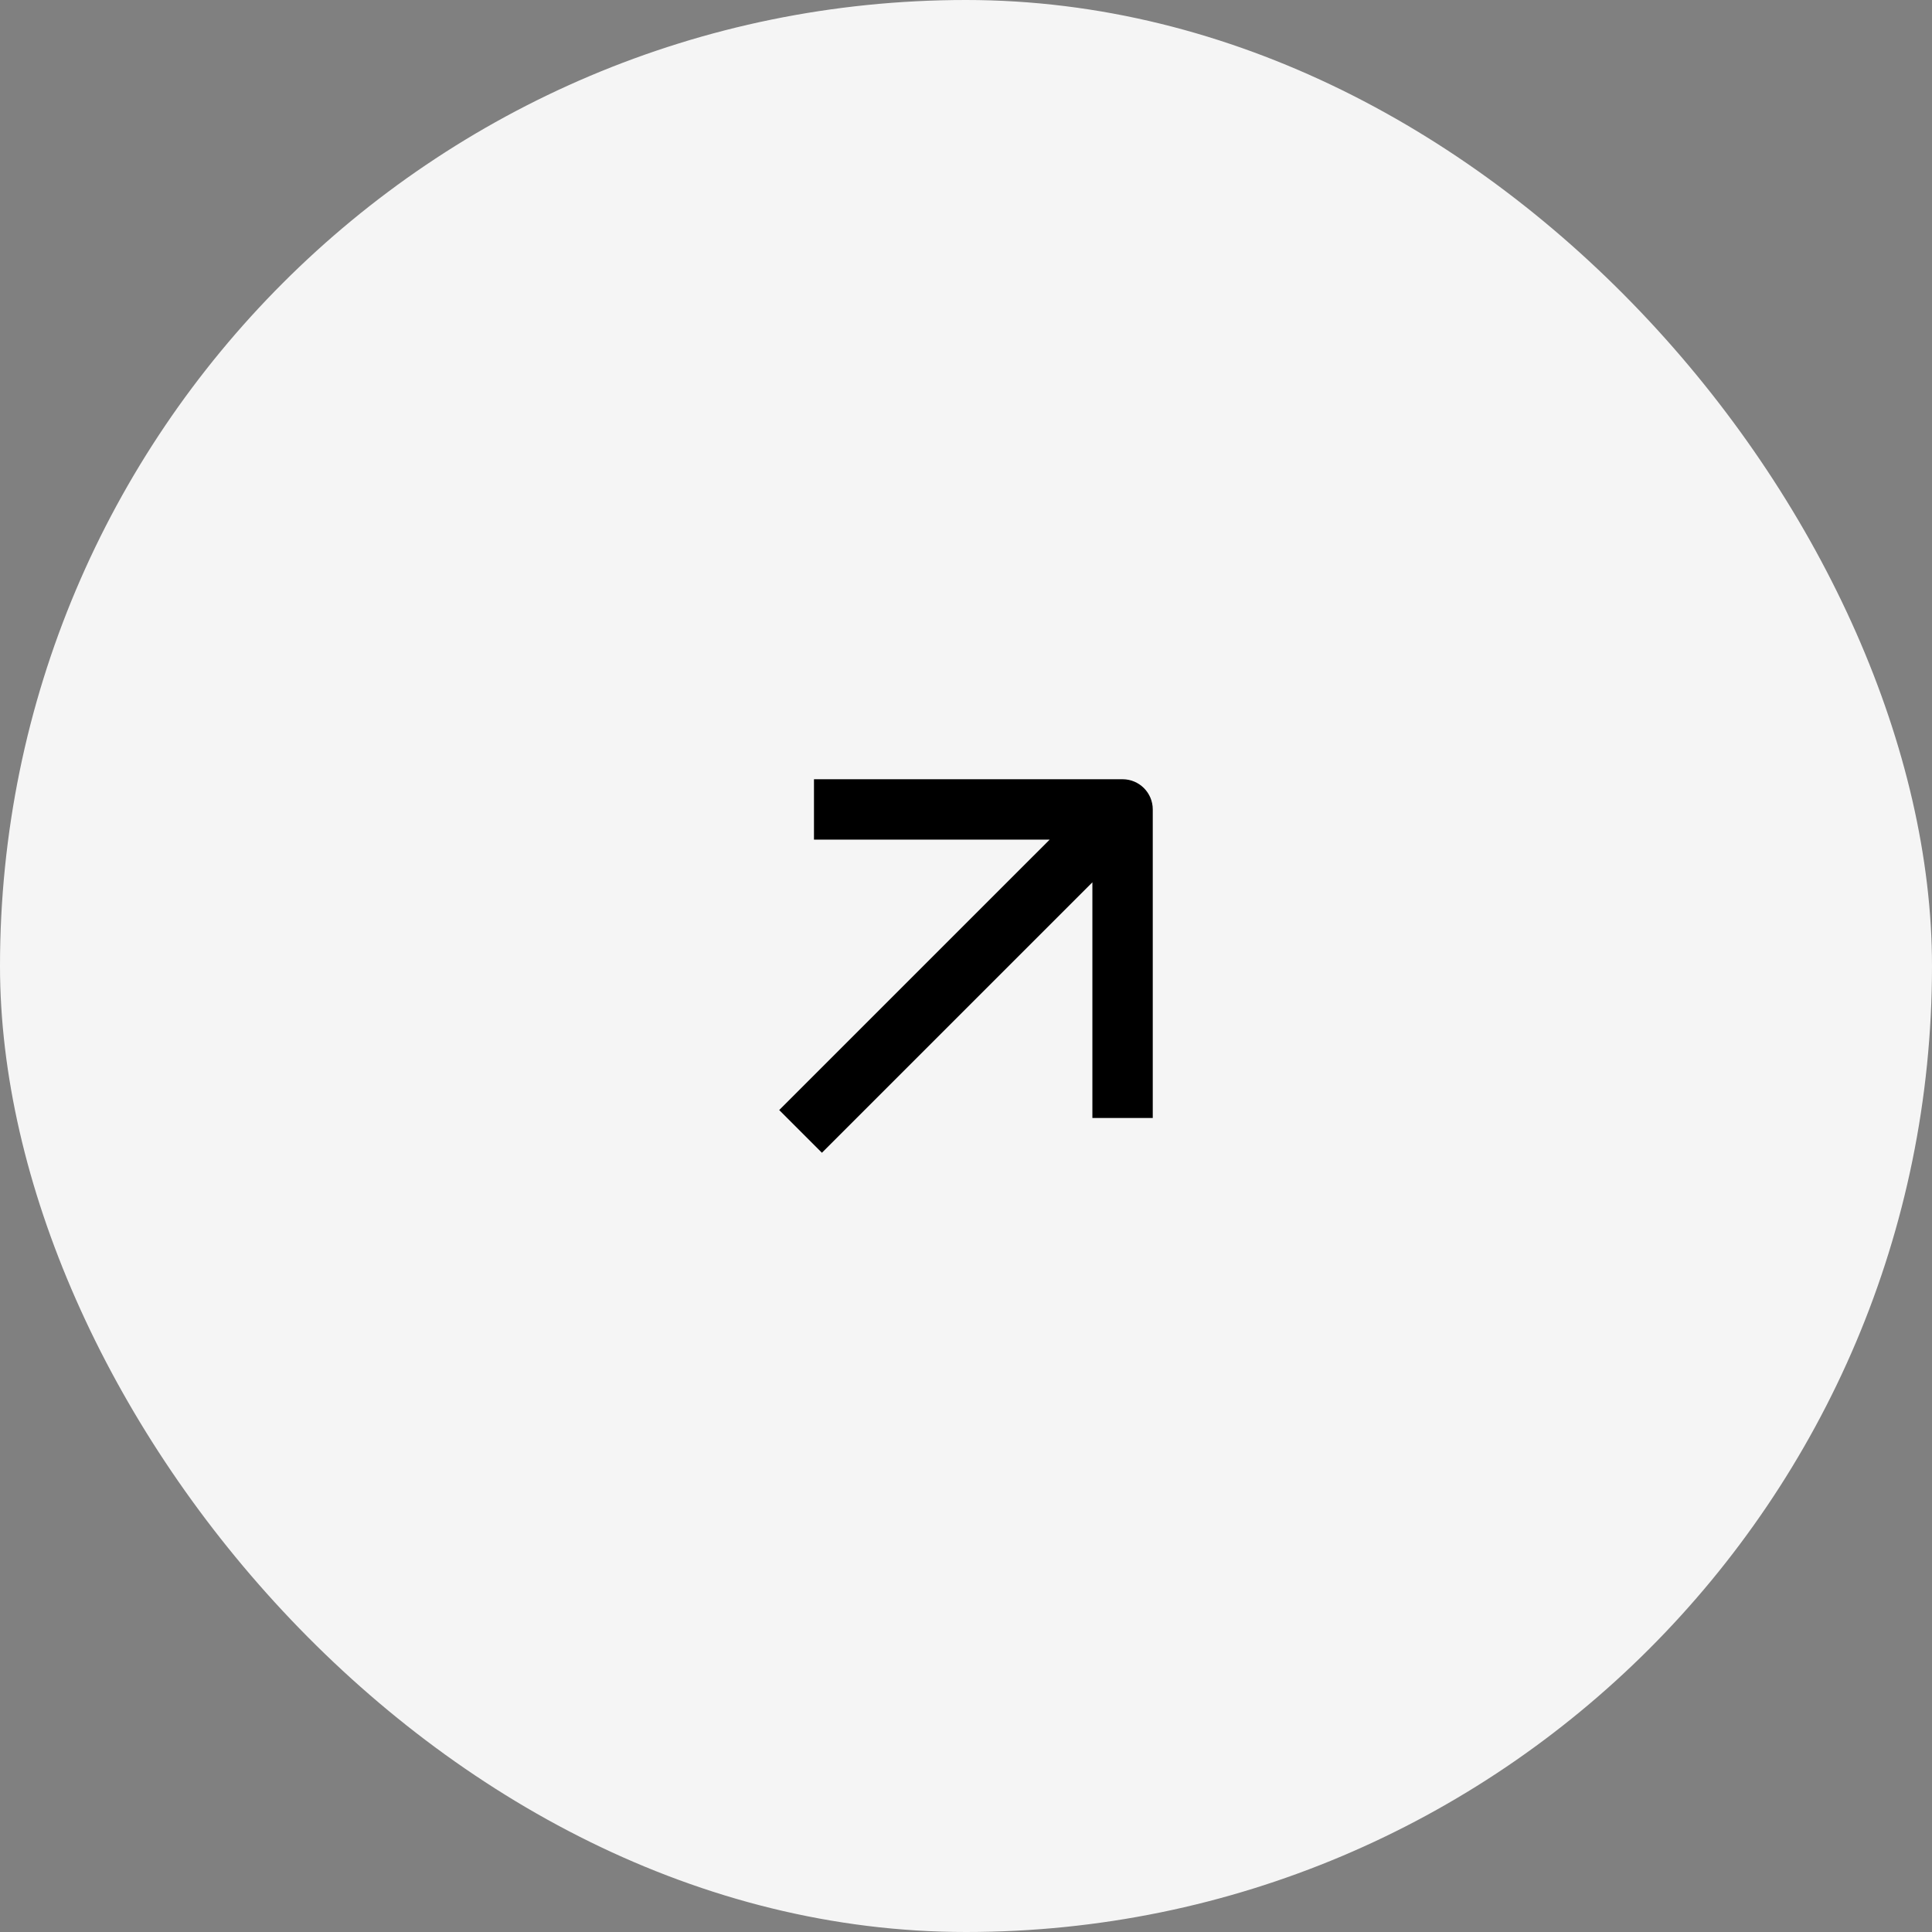 <?xml version="1.0" encoding="UTF-8"?> <svg xmlns="http://www.w3.org/2000/svg" width="48" height="48" viewBox="0 0 48 48" fill="none"><rect x="0" y="0" width="48" height="48" fill="#808080" stroke="none"/><rect width="48" height="48" rx="24" fill="#F5F5F5"></rect><path fill-rule="evenodd" clip-rule="evenodd" d="M20.42 28.64L27.14 21.921V27.776H28.64V20.11C28.64 19.696 28.304 19.36 27.89 19.36H20.223V20.86H26.079L19.359 27.579L20.42 28.64Z" fill="black"></path></svg> 
